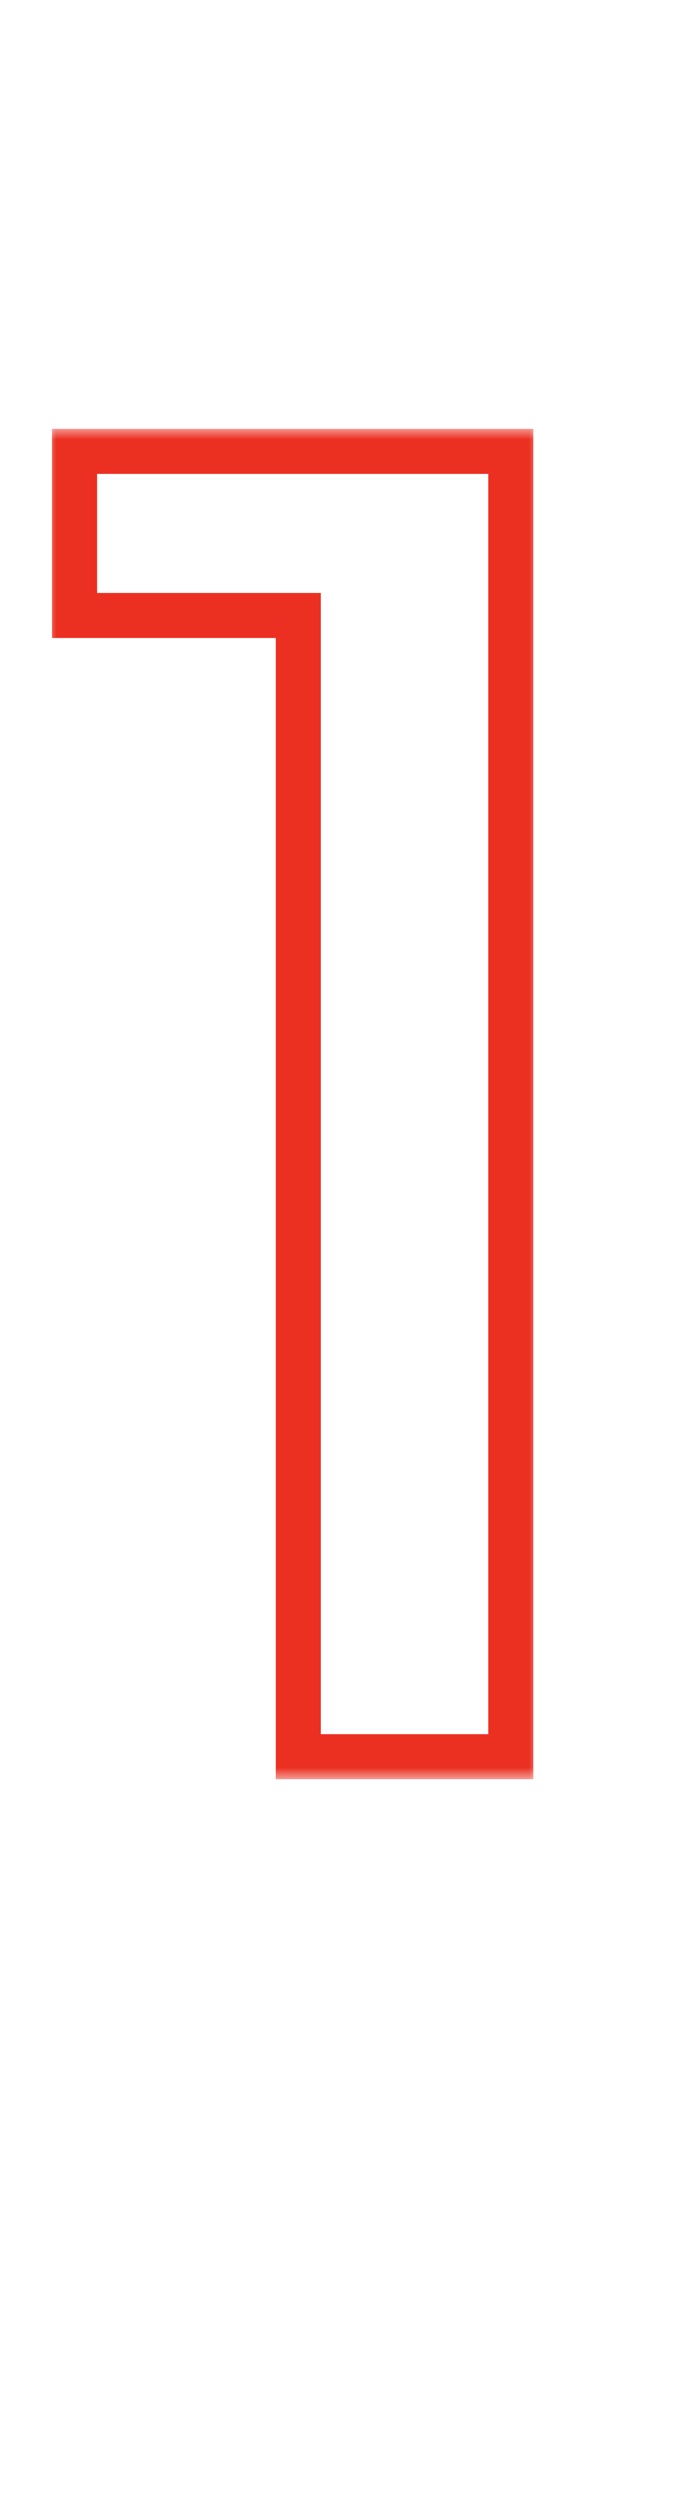 <?xml version="1.0" encoding="UTF-8"?>
<svg xmlns="http://www.w3.org/2000/svg" width="31" height="111" viewBox="0 0 31 111" fill="none">
  <mask id="path-1-outside-1_661_803" maskUnits="userSpaceOnUse" x="2" y="19" width="22" height="60" fill="black">
    <rect fill="white" x="2" y="19" width="22" height="60"></rect>
    <path d="M3.312 27.328V20.042H22.686V78H13.248V27.328H3.312Z"></path>
  </mask>
  <path d="M3.312 27.328H2.312V28.328H3.312V27.328ZM3.312 20.042V19.042H2.312V20.042H3.312ZM22.686 20.042H23.686V19.042H22.686V20.042ZM22.686 78V79H23.686V78H22.686ZM13.248 78H12.248V79H13.248V78ZM13.248 27.328H14.248V26.328H13.248V27.328ZM4.312 27.328V20.042H2.312V27.328H4.312ZM3.312 21.042H22.686V19.042H3.312V21.042ZM21.686 20.042V78H23.686V20.042H21.686ZM22.686 77H13.248V79H22.686V77ZM14.248 78V27.328H12.248V78H14.248ZM13.248 26.328H3.312V28.328H13.248V26.328Z" fill="#EB3022" mask="url(#path-1-outside-1_661_803)"></path>
</svg>
